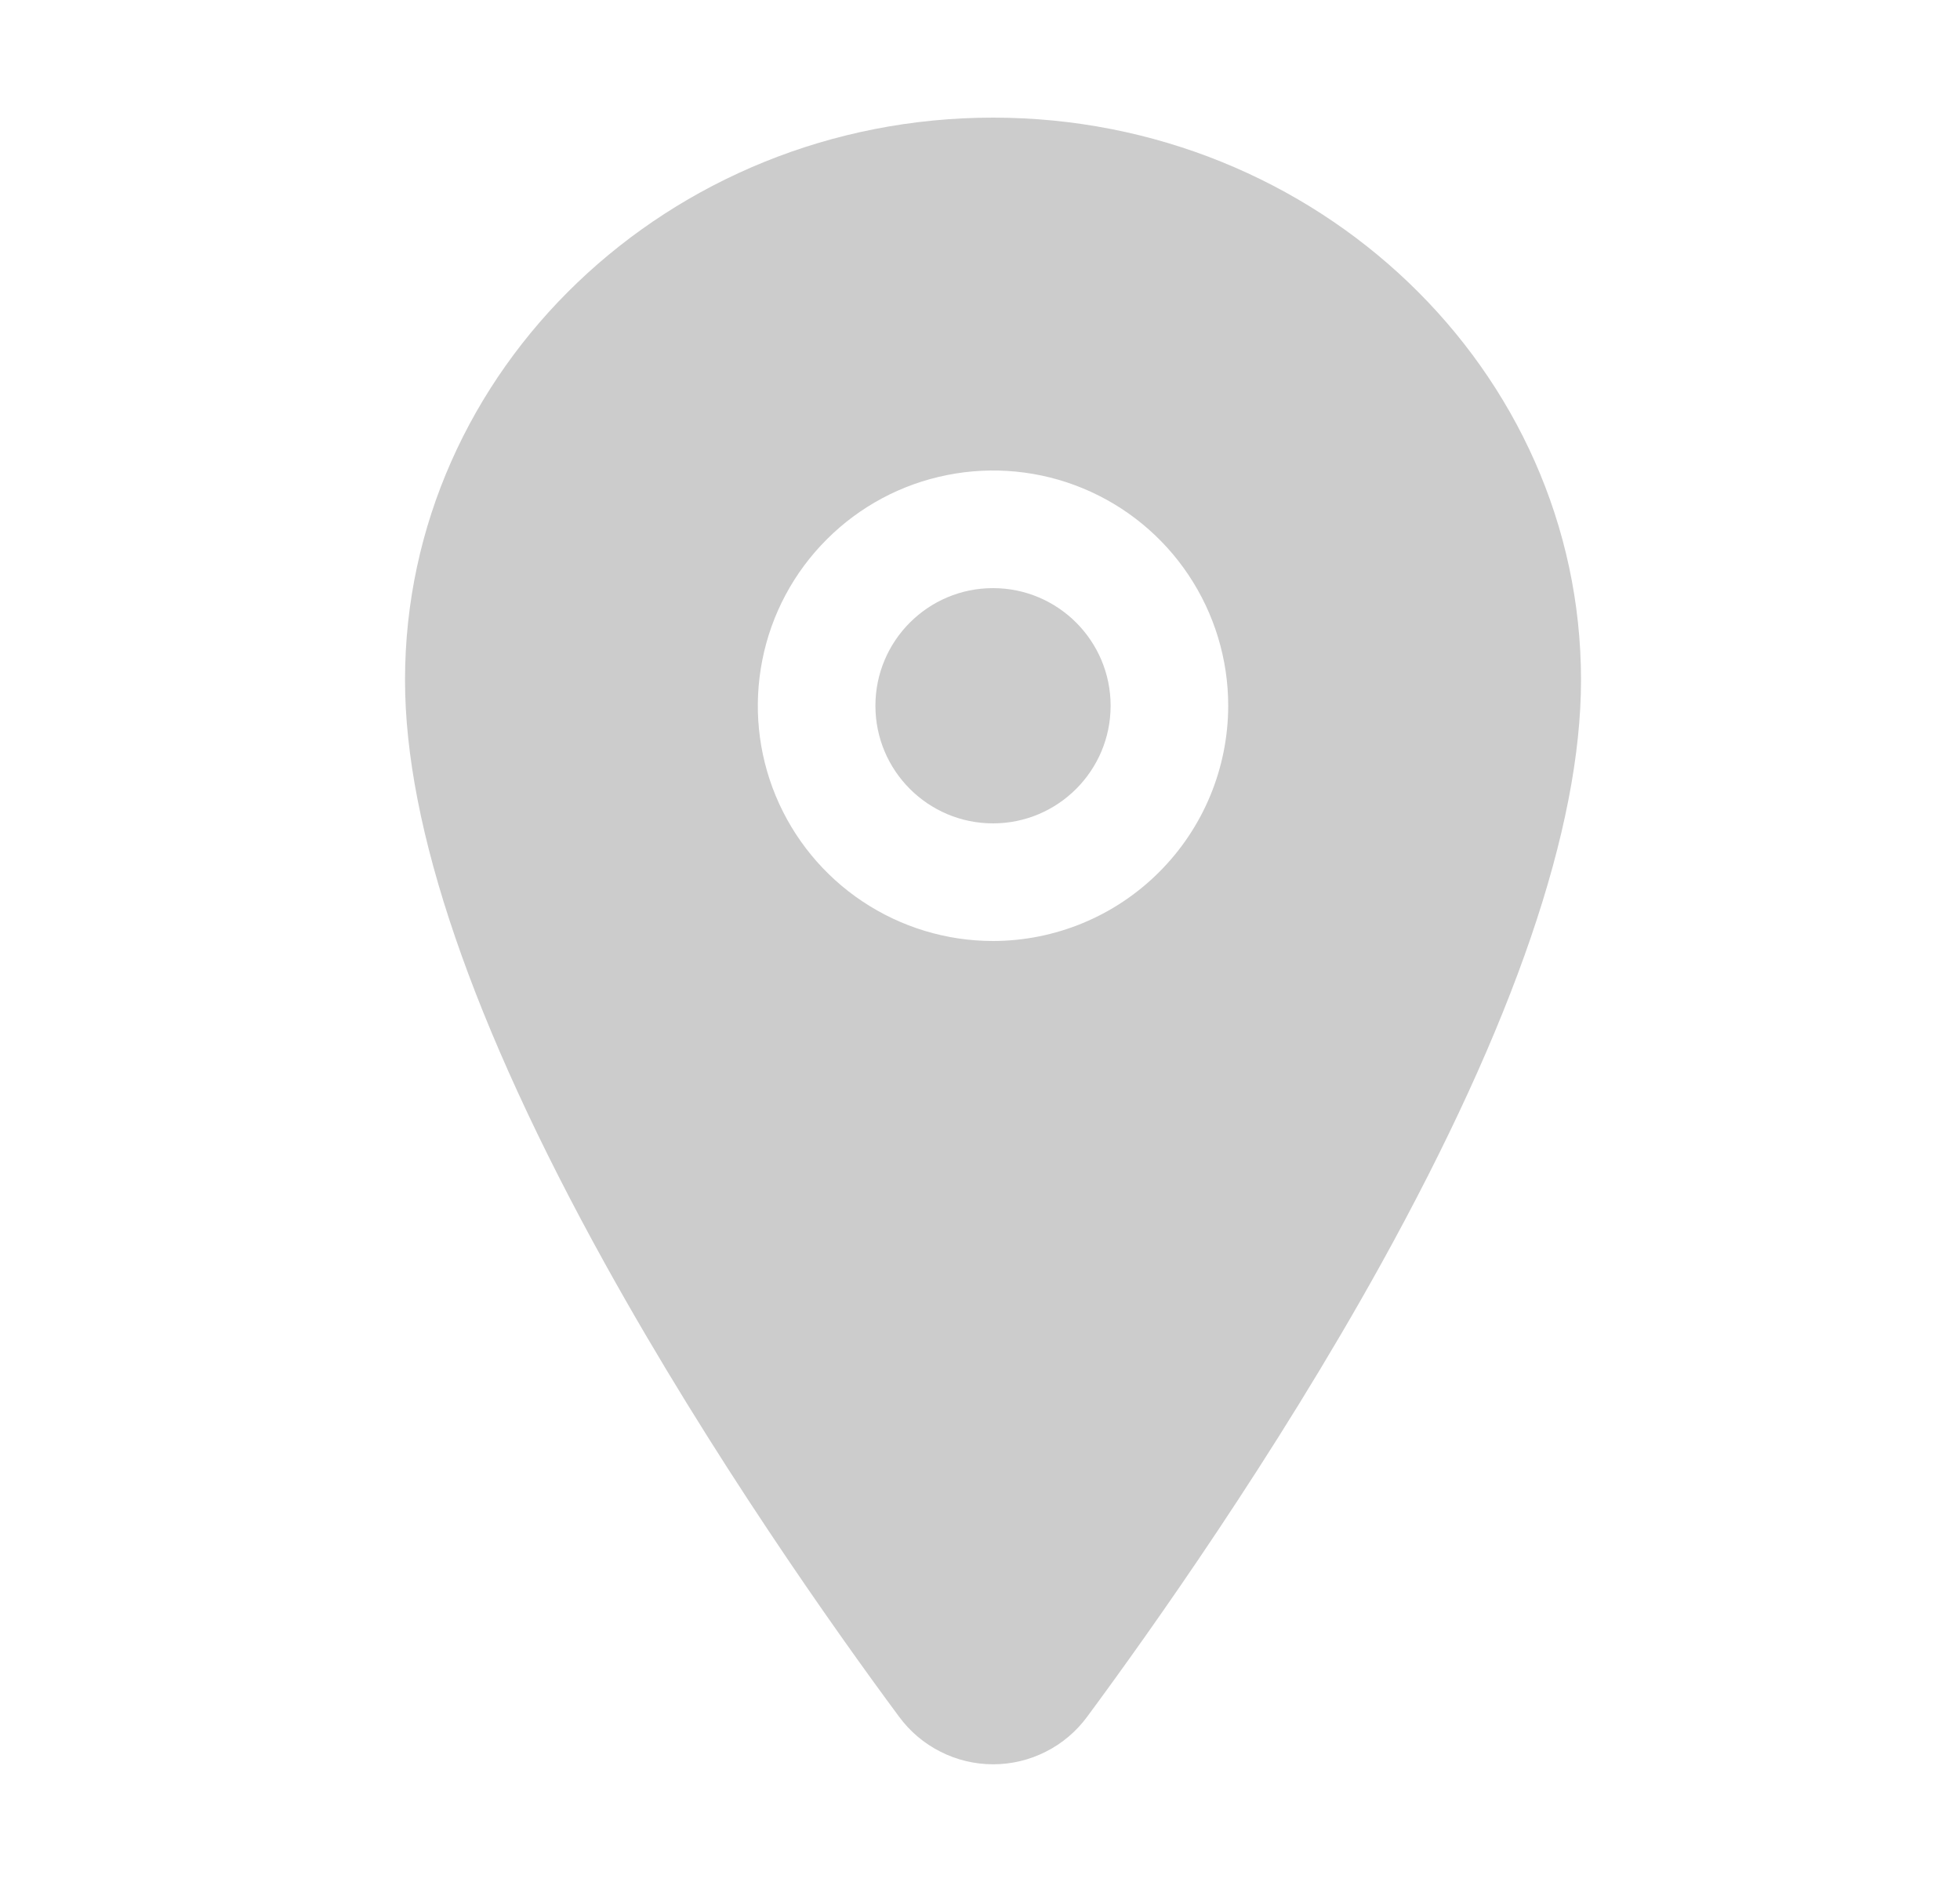 <svg width="25" height="24" viewBox="0 0 25 24" fill="none" xmlns="http://www.w3.org/2000/svg">
<path d="M12.666 10.5C13.494 10.5 14.166 9.828 14.166 9C14.166 8.172 13.494 7.5 12.666 7.5C11.838 7.5 11.166 8.172 11.166 9C11.166 9.828 11.838 10.5 12.666 10.5Z" fill="#CCCCCC"/>
<path d="M12.666 1.5C8.531 1.5 5.166 4.718 5.166 8.672C5.166 10.555 6.024 13.059 7.717 16.115C9.076 18.568 10.649 20.787 11.467 21.891C11.605 22.079 11.786 22.233 11.995 22.338C12.203 22.444 12.434 22.499 12.667 22.499C12.901 22.499 13.132 22.444 13.34 22.338C13.549 22.233 13.73 22.079 13.868 21.891C14.684 20.787 16.259 18.568 17.618 16.115C19.308 13.06 20.166 10.556 20.166 8.672C20.166 4.718 16.801 1.5 12.666 1.5ZM12.666 12C12.073 12 11.493 11.824 10.999 11.494C10.506 11.165 10.121 10.696 9.894 10.148C9.667 9.6 9.608 8.997 9.724 8.415C9.839 7.833 10.125 7.298 10.545 6.879C10.964 6.459 11.499 6.173 12.081 6.058C12.663 5.942 13.266 6.001 13.814 6.228C14.362 6.455 14.831 6.84 15.16 7.333C15.49 7.827 15.666 8.407 15.666 9C15.665 9.795 15.349 10.558 14.786 11.12C14.224 11.683 13.461 11.999 12.666 12Z" fill="#CCCCCC"/>
</svg>
